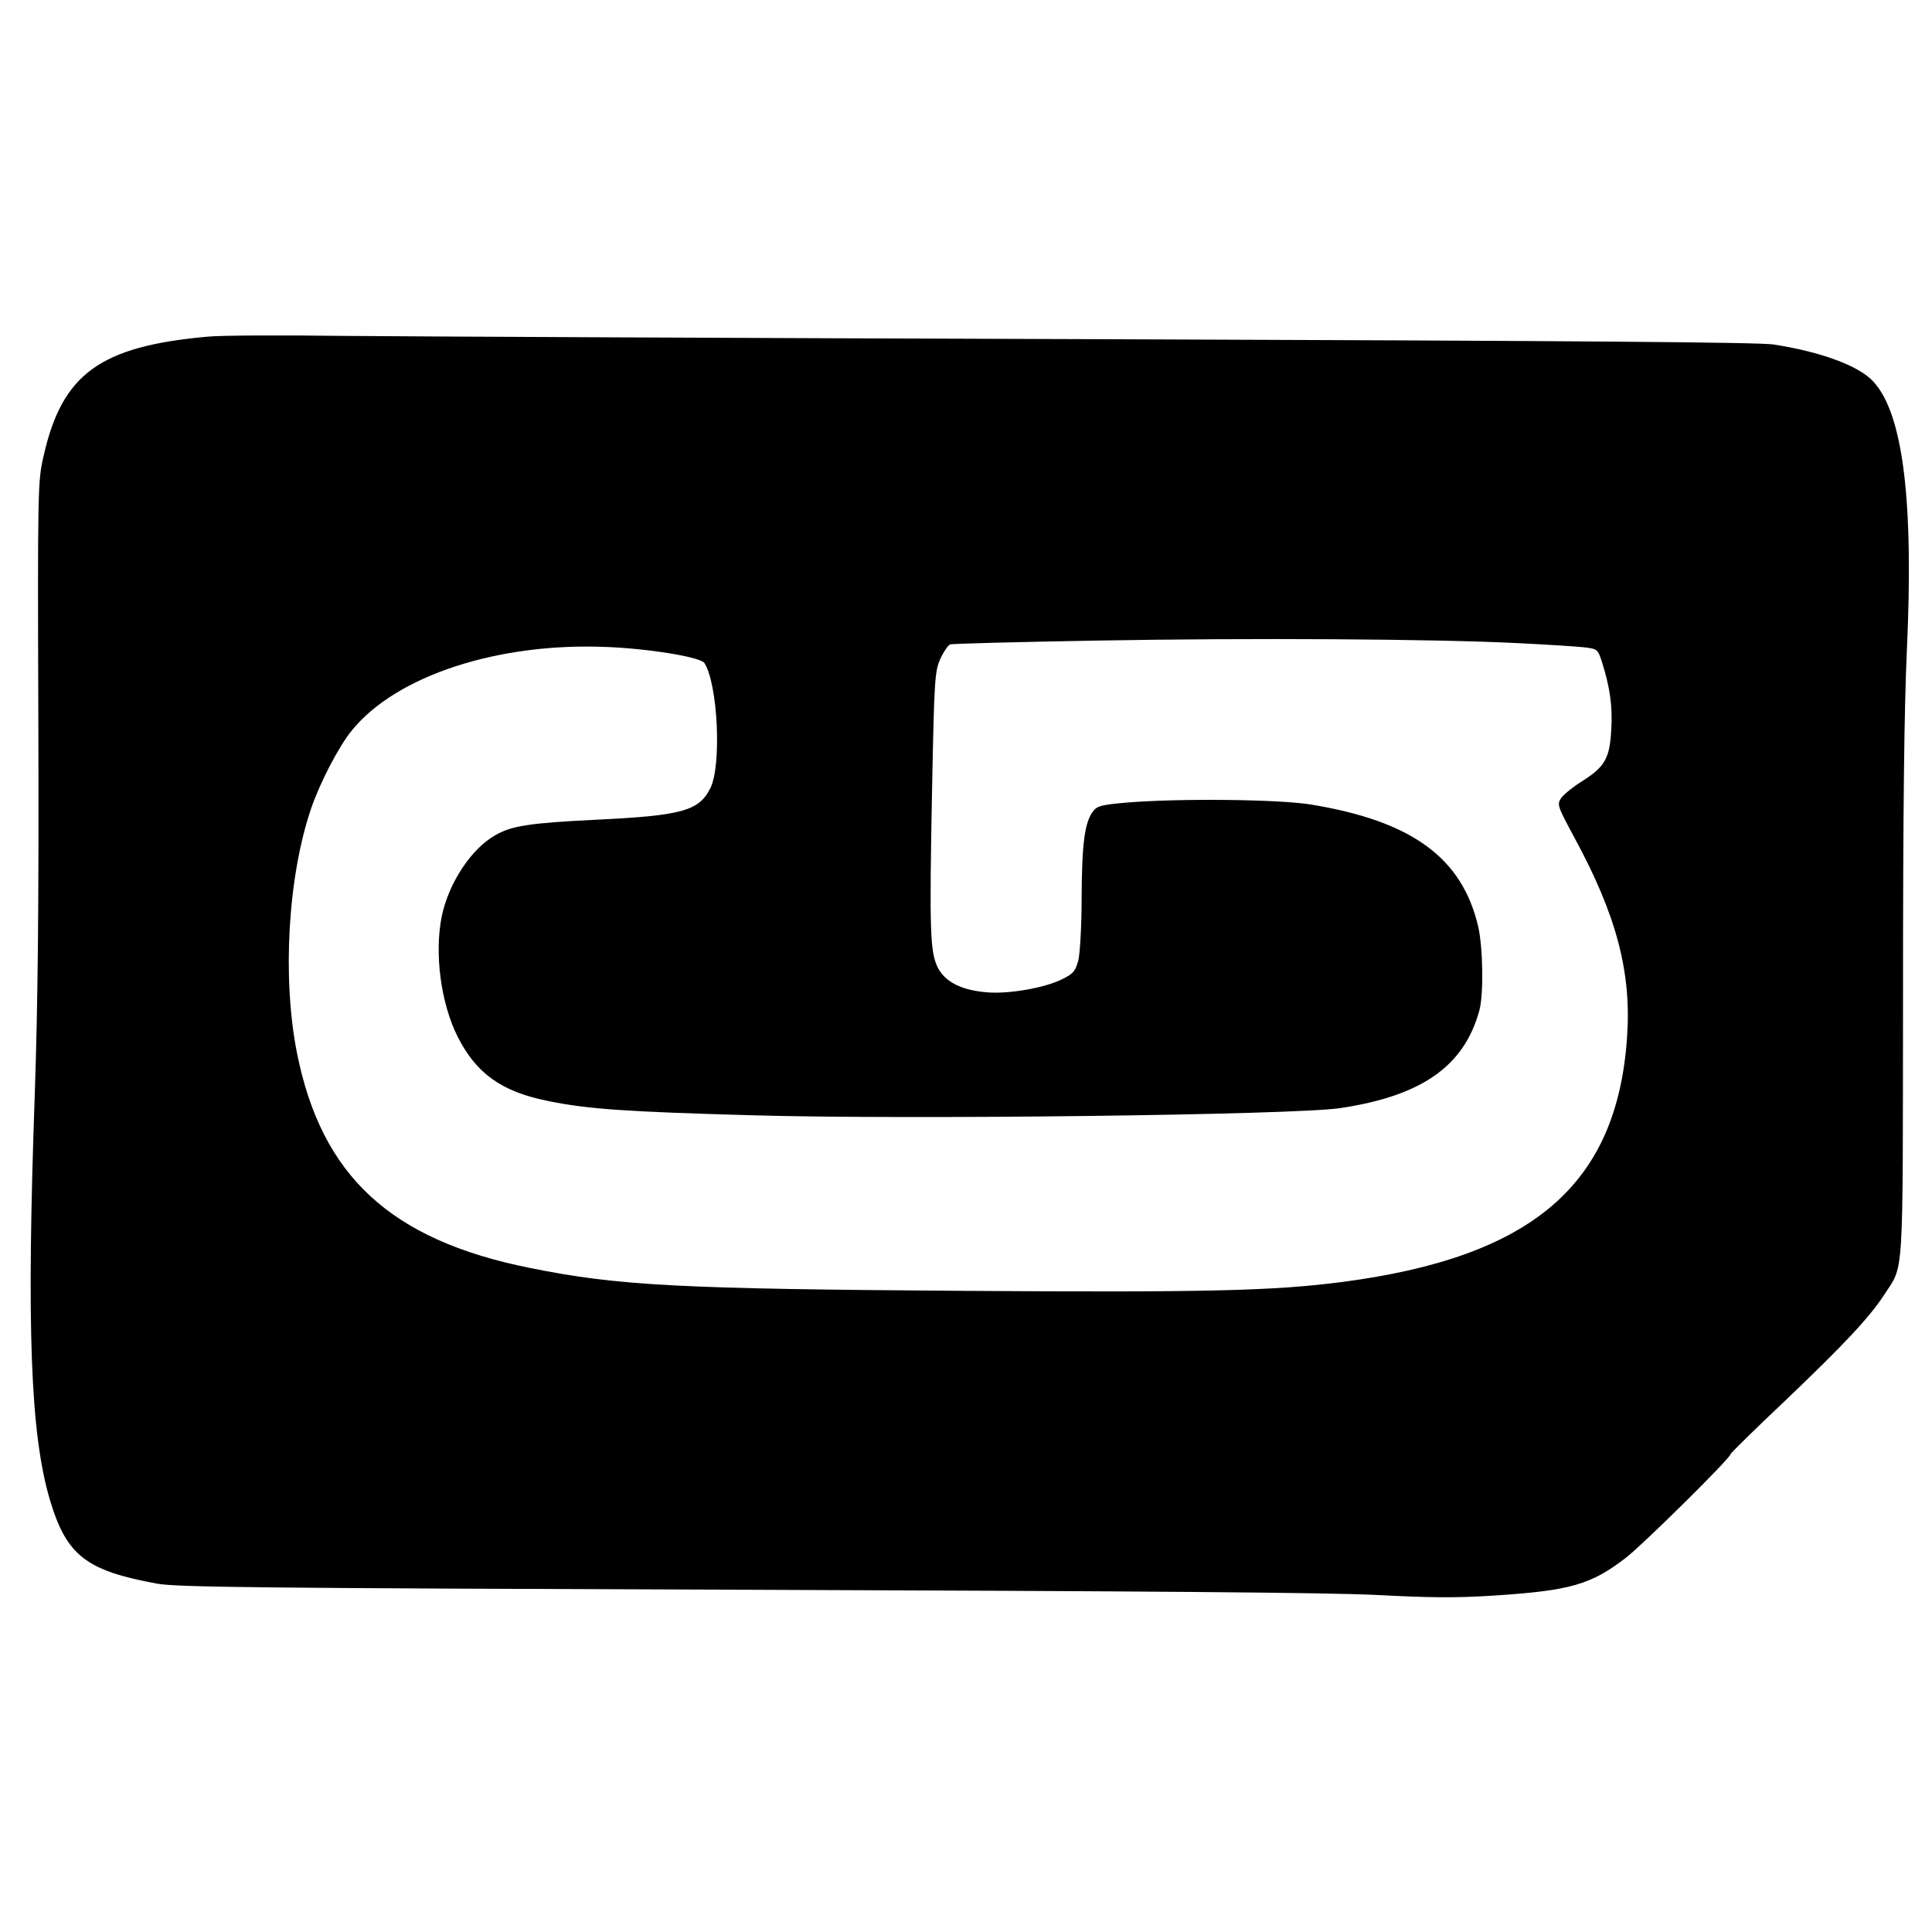 <?xml version="1.0" standalone="no"?>
<!DOCTYPE svg PUBLIC "-//W3C//DTD SVG 20010904//EN"
 "http://www.w3.org/TR/2001/REC-SVG-20010904/DTD/svg10.dtd">
<svg version="1.0" xmlns="http://www.w3.org/2000/svg"
 width="700pt" height="700pt" viewBox="0 0 700 700"
 preserveAspectRatio="xMidYMid meet">
<g transform="translate(0,700) scale(0.1,-0.1)"
fill="#000000" stroke="none">
<path d="M750 5780 c-388 -35 -525 -135 -592 -432 -21 -91 -22 -109 -19 -983
2 -652 -2 -1008 -13 -1330 -30 -845 -16 -1230 55 -1470 60 -201 131 -256 389
-303 74 -13 360 -16 2130 -22 1451 -5 2116 -10 2290 -19 191 -10 284 -11 424
-2 275 18 350 39 477 137 59 45 379 361 379 375 0 4 89 91 198 194 218 208
306 303 359 384 72 112 67 34 68 1081 0 662 4 1038 14 1255 25 542 -14 857
-122 973 -52 57 -192 108 -362 134 -59 8 -694 13 -2430 19 -1292 4 -2532 10
-2755 12 -223 3 -443 2 -490 -3z m4745 -1110 c105 -5 213 -12 242 -15 51 -6
52 -7 67 -53 29 -91 39 -161 34 -243 -5 -106 -23 -137 -105 -189 -34 -21 -68
-49 -77 -62 -15 -23 -13 -29 49 -144 152 -280 207 -488 190 -724 -37 -533
-343 -795 -1033 -885 -248 -32 -488 -38 -1370 -32 -1026 7 -1251 18 -1572 83
-504 101 -755 332 -844 779 -54 272 -33 638 51 885 32 94 101 227 149 285 161
197 528 317 919 301 158 -6 343 -37 357 -58 49 -76 63 -370 22 -453 -41 -83
-102 -100 -414 -115 -243 -12 -307 -22 -367 -57 -87 -50 -167 -173 -192 -291
-28 -135 -4 -316 57 -438 68 -134 159 -199 327 -233 147 -30 283 -39 745 -52
558 -16 1956 1 2125 26 296 44 450 152 505 354 16 59 13 228 -4 303 -58 250
-240 383 -606 443 -116 19 -476 23 -669 7 -91 -8 -106 -12 -121 -32 -30 -40
-40 -116 -41 -308 0 -108 -6 -206 -12 -232 -11 -39 -18 -48 -59 -68 -64 -32
-198 -55 -276 -47 -90 8 -148 38 -174 89 -28 56 -31 128 -21 641 8 409 10 432
30 478 12 26 28 49 35 52 7 3 245 9 528 14 559 10 1224 6 1525 -9z"/>
</g>
</svg>
